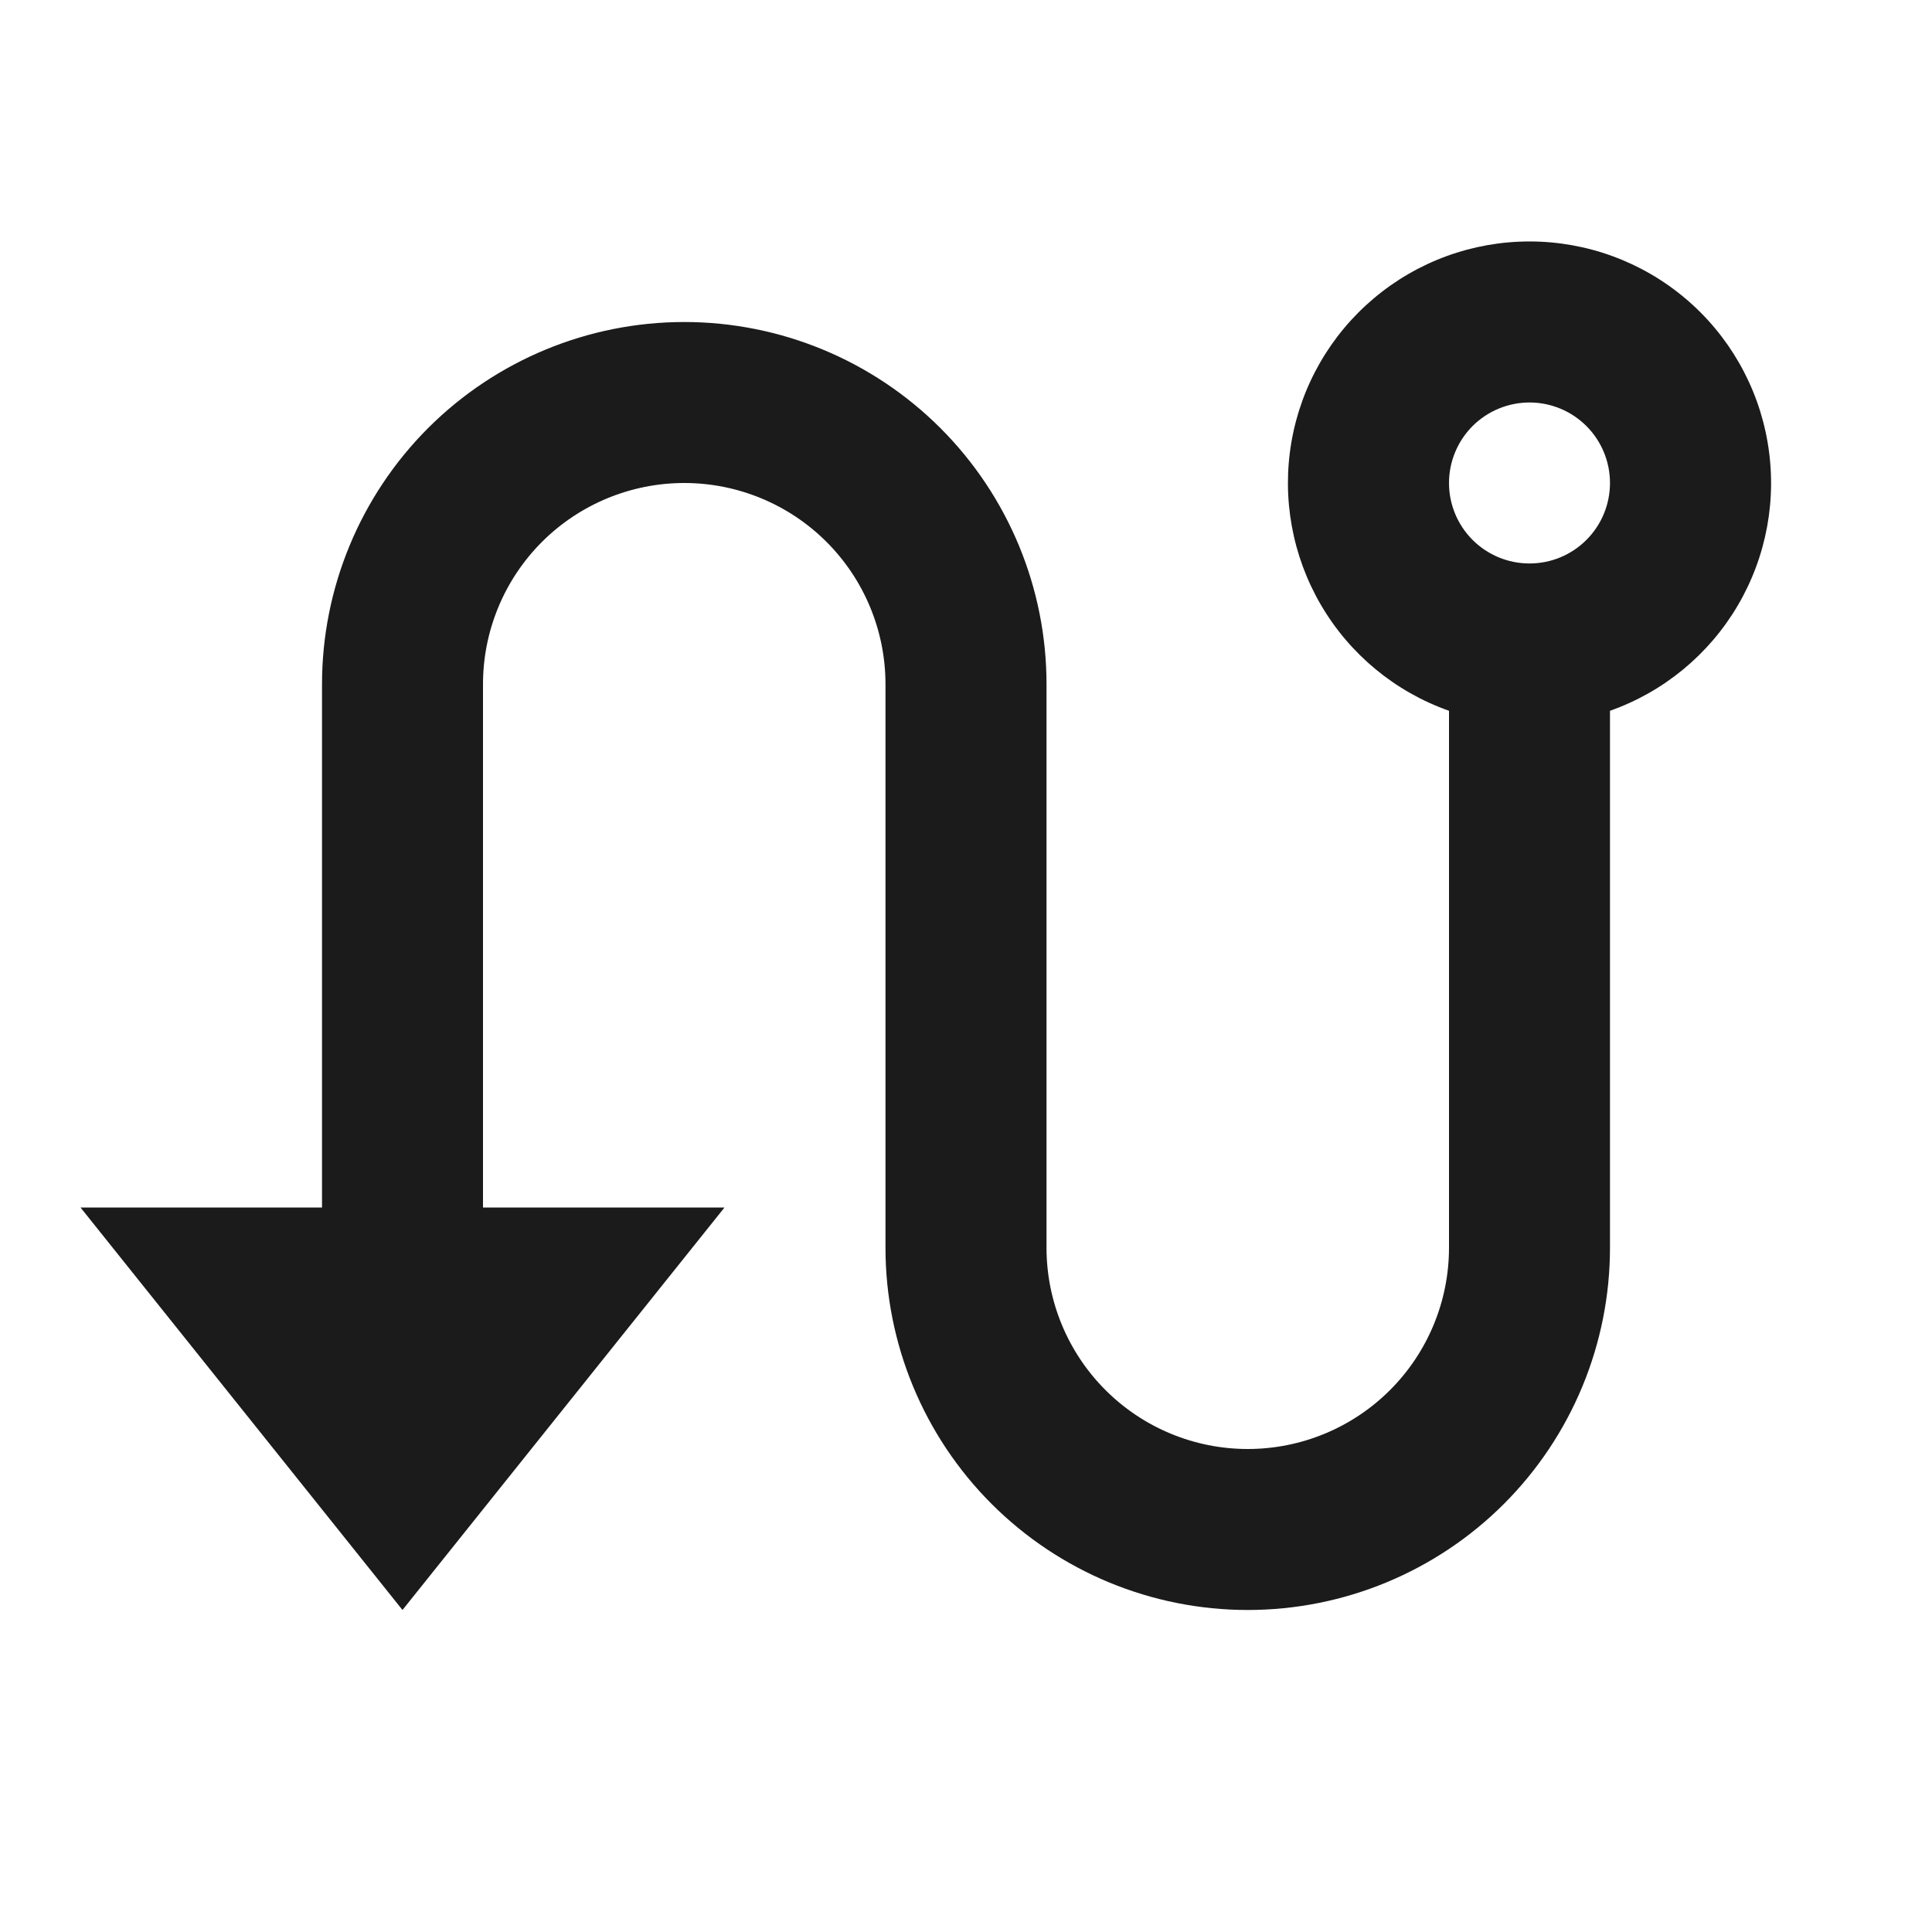 <svg width="40" height="40" viewBox="0 0 40 40" fill="none" xmlns="http://www.w3.org/2000/svg">
<g clip-path="url(#clip0_130_1200)">
<path d="M6.667 25V14.166C6.667 12.177 7.457 10.27 8.863 8.863C10.27 7.457 12.178 6.667 14.167 6.667C16.156 6.667 18.063 7.457 19.47 8.863C20.877 10.27 21.667 12.177 21.667 14.166V25.833C21.667 26.938 22.106 27.998 22.887 28.779C23.669 29.561 24.728 30 25.833 30C26.938 30 27.998 29.561 28.78 28.779C29.561 27.998 30 26.938 30 25.833V14.716C28.887 14.323 27.95 13.55 27.353 12.532C26.756 11.514 26.538 10.318 26.737 9.155C26.936 7.992 27.541 6.937 28.443 6.177C29.345 5.416 30.487 4.999 31.667 4.999C32.847 4.999 33.989 5.416 34.891 6.177C35.793 6.937 36.397 7.992 36.596 9.155C36.796 10.318 36.578 11.514 35.981 12.532C35.383 13.55 34.446 14.323 33.333 14.716V25.833C33.333 27.822 32.543 29.73 31.137 31.137C29.73 32.543 27.823 33.333 25.833 33.333C23.844 33.333 21.937 32.543 20.53 31.137C19.123 29.73 18.333 27.822 18.333 25.833V14.166C18.333 13.061 17.894 12.002 17.113 11.22C16.331 10.439 15.272 10 14.167 10C13.062 10 12.002 10.439 11.22 11.22C10.439 12.002 10 13.061 10 14.166V25H15L8.333 33.333L1.667 25H6.667ZM31.667 11.666C32.109 11.666 32.533 11.491 32.845 11.178C33.158 10.866 33.333 10.442 33.333 10C33.333 9.558 33.158 9.134 32.845 8.821C32.533 8.509 32.109 8.333 31.667 8.333C31.225 8.333 30.801 8.509 30.488 8.821C30.176 9.134 30 9.558 30 10C30 10.442 30.176 10.866 30.488 11.178C30.801 11.491 31.225 11.666 31.667 11.666Z" fill="#1B1B1B"/>
</g>
<defs>
<clipPath id="clip0_130_1200">
<rect width="40" height="40" fill="white"/>
</clipPath>
</defs>
</svg>
